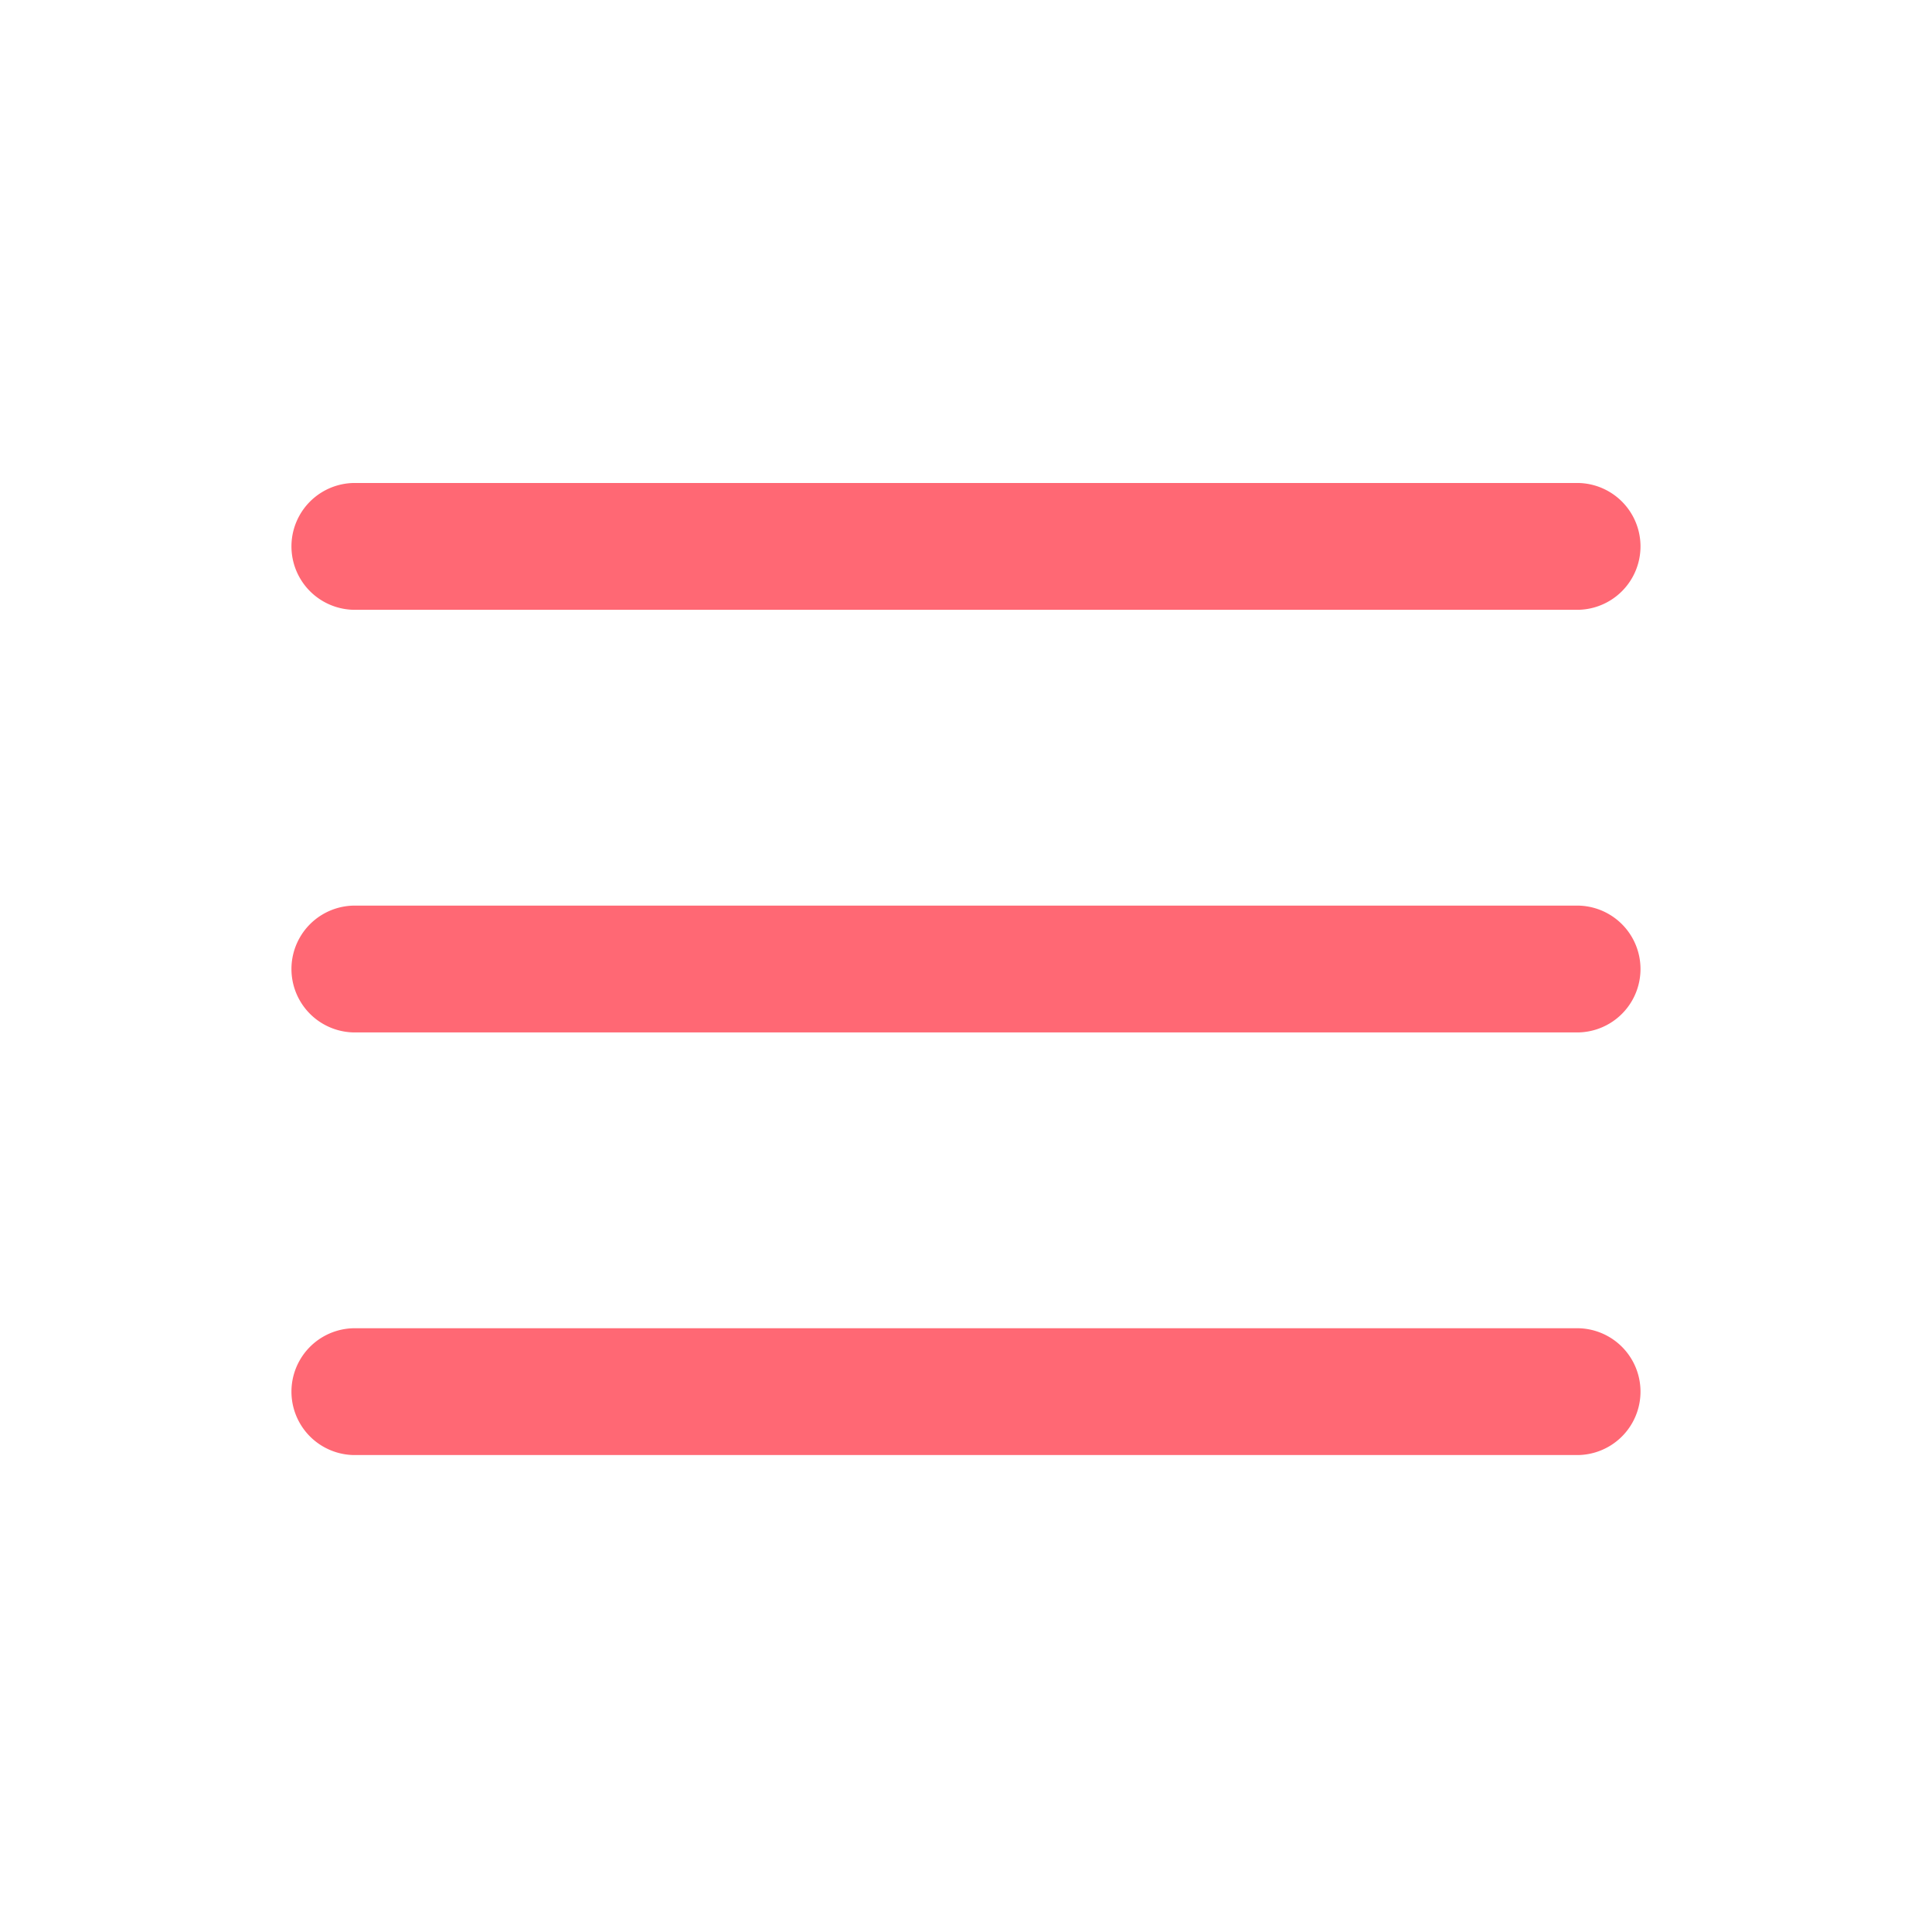 <svg xmlns="http://www.w3.org/2000/svg" xmlns:xlink="http://www.w3.org/1999/xlink" width="40" height="40" viewBox="0 0 40 40">
    <defs>
        <path id="a" d="M7.313 10h25.375a1.313 1.313 0 0 1 0 2.625H7.311a1.313 1.313 0 0 1 0-2.625zm0 8.75h25.375a1.313 1.313 0 0 1 0 2.625H7.311a1.313 1.313 0 0 1 0-2.625zm0 8.75h25.375a1.313 1.313 0 0 1 0 2.625H7.311a1.313 1.313 0 0 1 0-2.625z"/>
    </defs>
    <use fill="#ff6874" fill-rule="evenodd" xlink:href="#a"/>
</svg>
